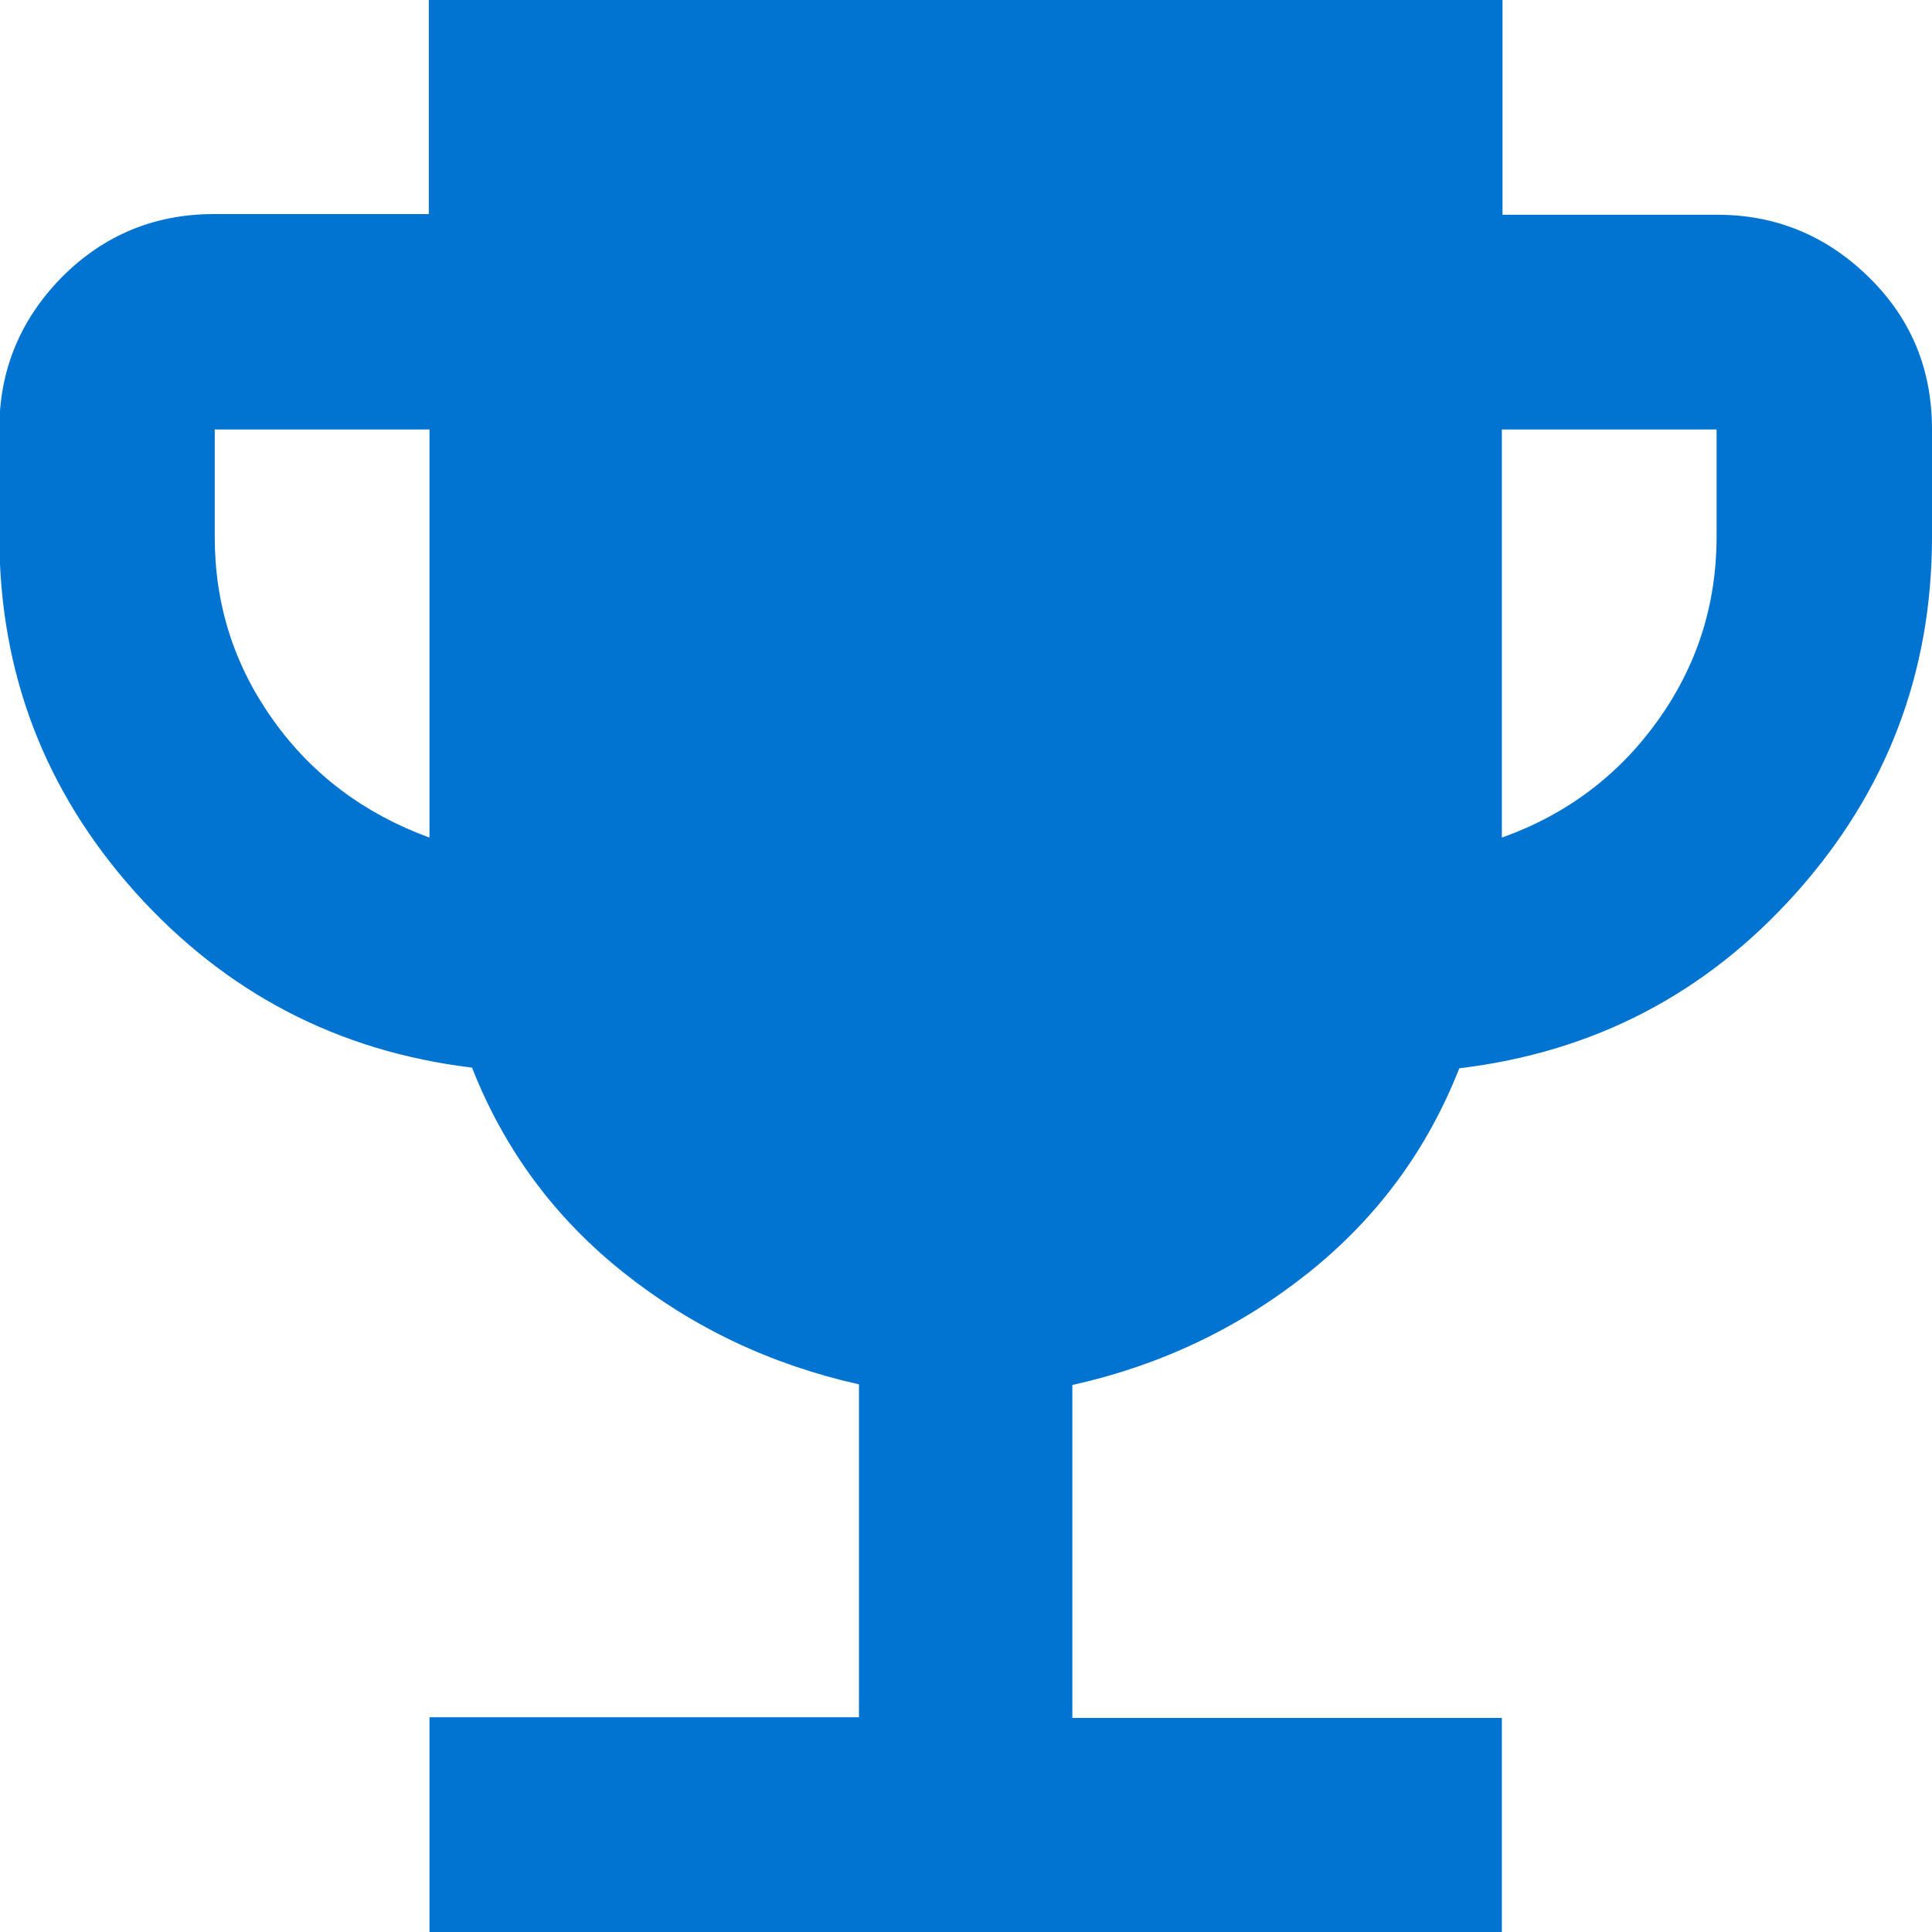 <?xml version="1.0" encoding="UTF-8"?>
<svg id="Laag_2" data-name="Laag 2" xmlns="http://www.w3.org/2000/svg" viewBox="0 0 28.61 28.61">
  <defs>
    <style>
      .cls-1 {
        fill: #0074d0;
      }
    </style>
  </defs>
  <g id="Layer_3" data-name="Layer 3">
    <path class="cls-1" d="M6.36,28.61v-3.18h6.36v-4.93c-1.3-.29-2.46-.84-3.48-1.65s-1.77-1.82-2.25-3.04c-1.99-.24-3.65-1.11-4.99-2.6-1.34-1.5-2.01-3.25-2.01-5.27v-1.59c0-.87.31-1.62.93-2.25.62-.62,1.37-.93,2.25-.93h3.18V0h15.9v3.18h3.18c.87,0,1.62.31,2.25.93s.93,1.37.93,2.25v1.59c0,2.01-.67,3.77-2.01,5.27-1.34,1.5-3,2.36-4.99,2.6-.48,1.22-1.23,2.23-2.25,3.04s-2.18,1.36-3.48,1.65v4.93h6.36v3.18H6.36ZM6.36,12.4v-6.04h-3.18v1.59c0,1.01.29,1.91.87,2.72s1.35,1.38,2.3,1.73ZM22.25,12.4c.95-.34,1.72-.92,2.3-1.73s.87-1.72.87-2.72v-1.59h-3.18v6.04Z"/>
  </g>
</svg>